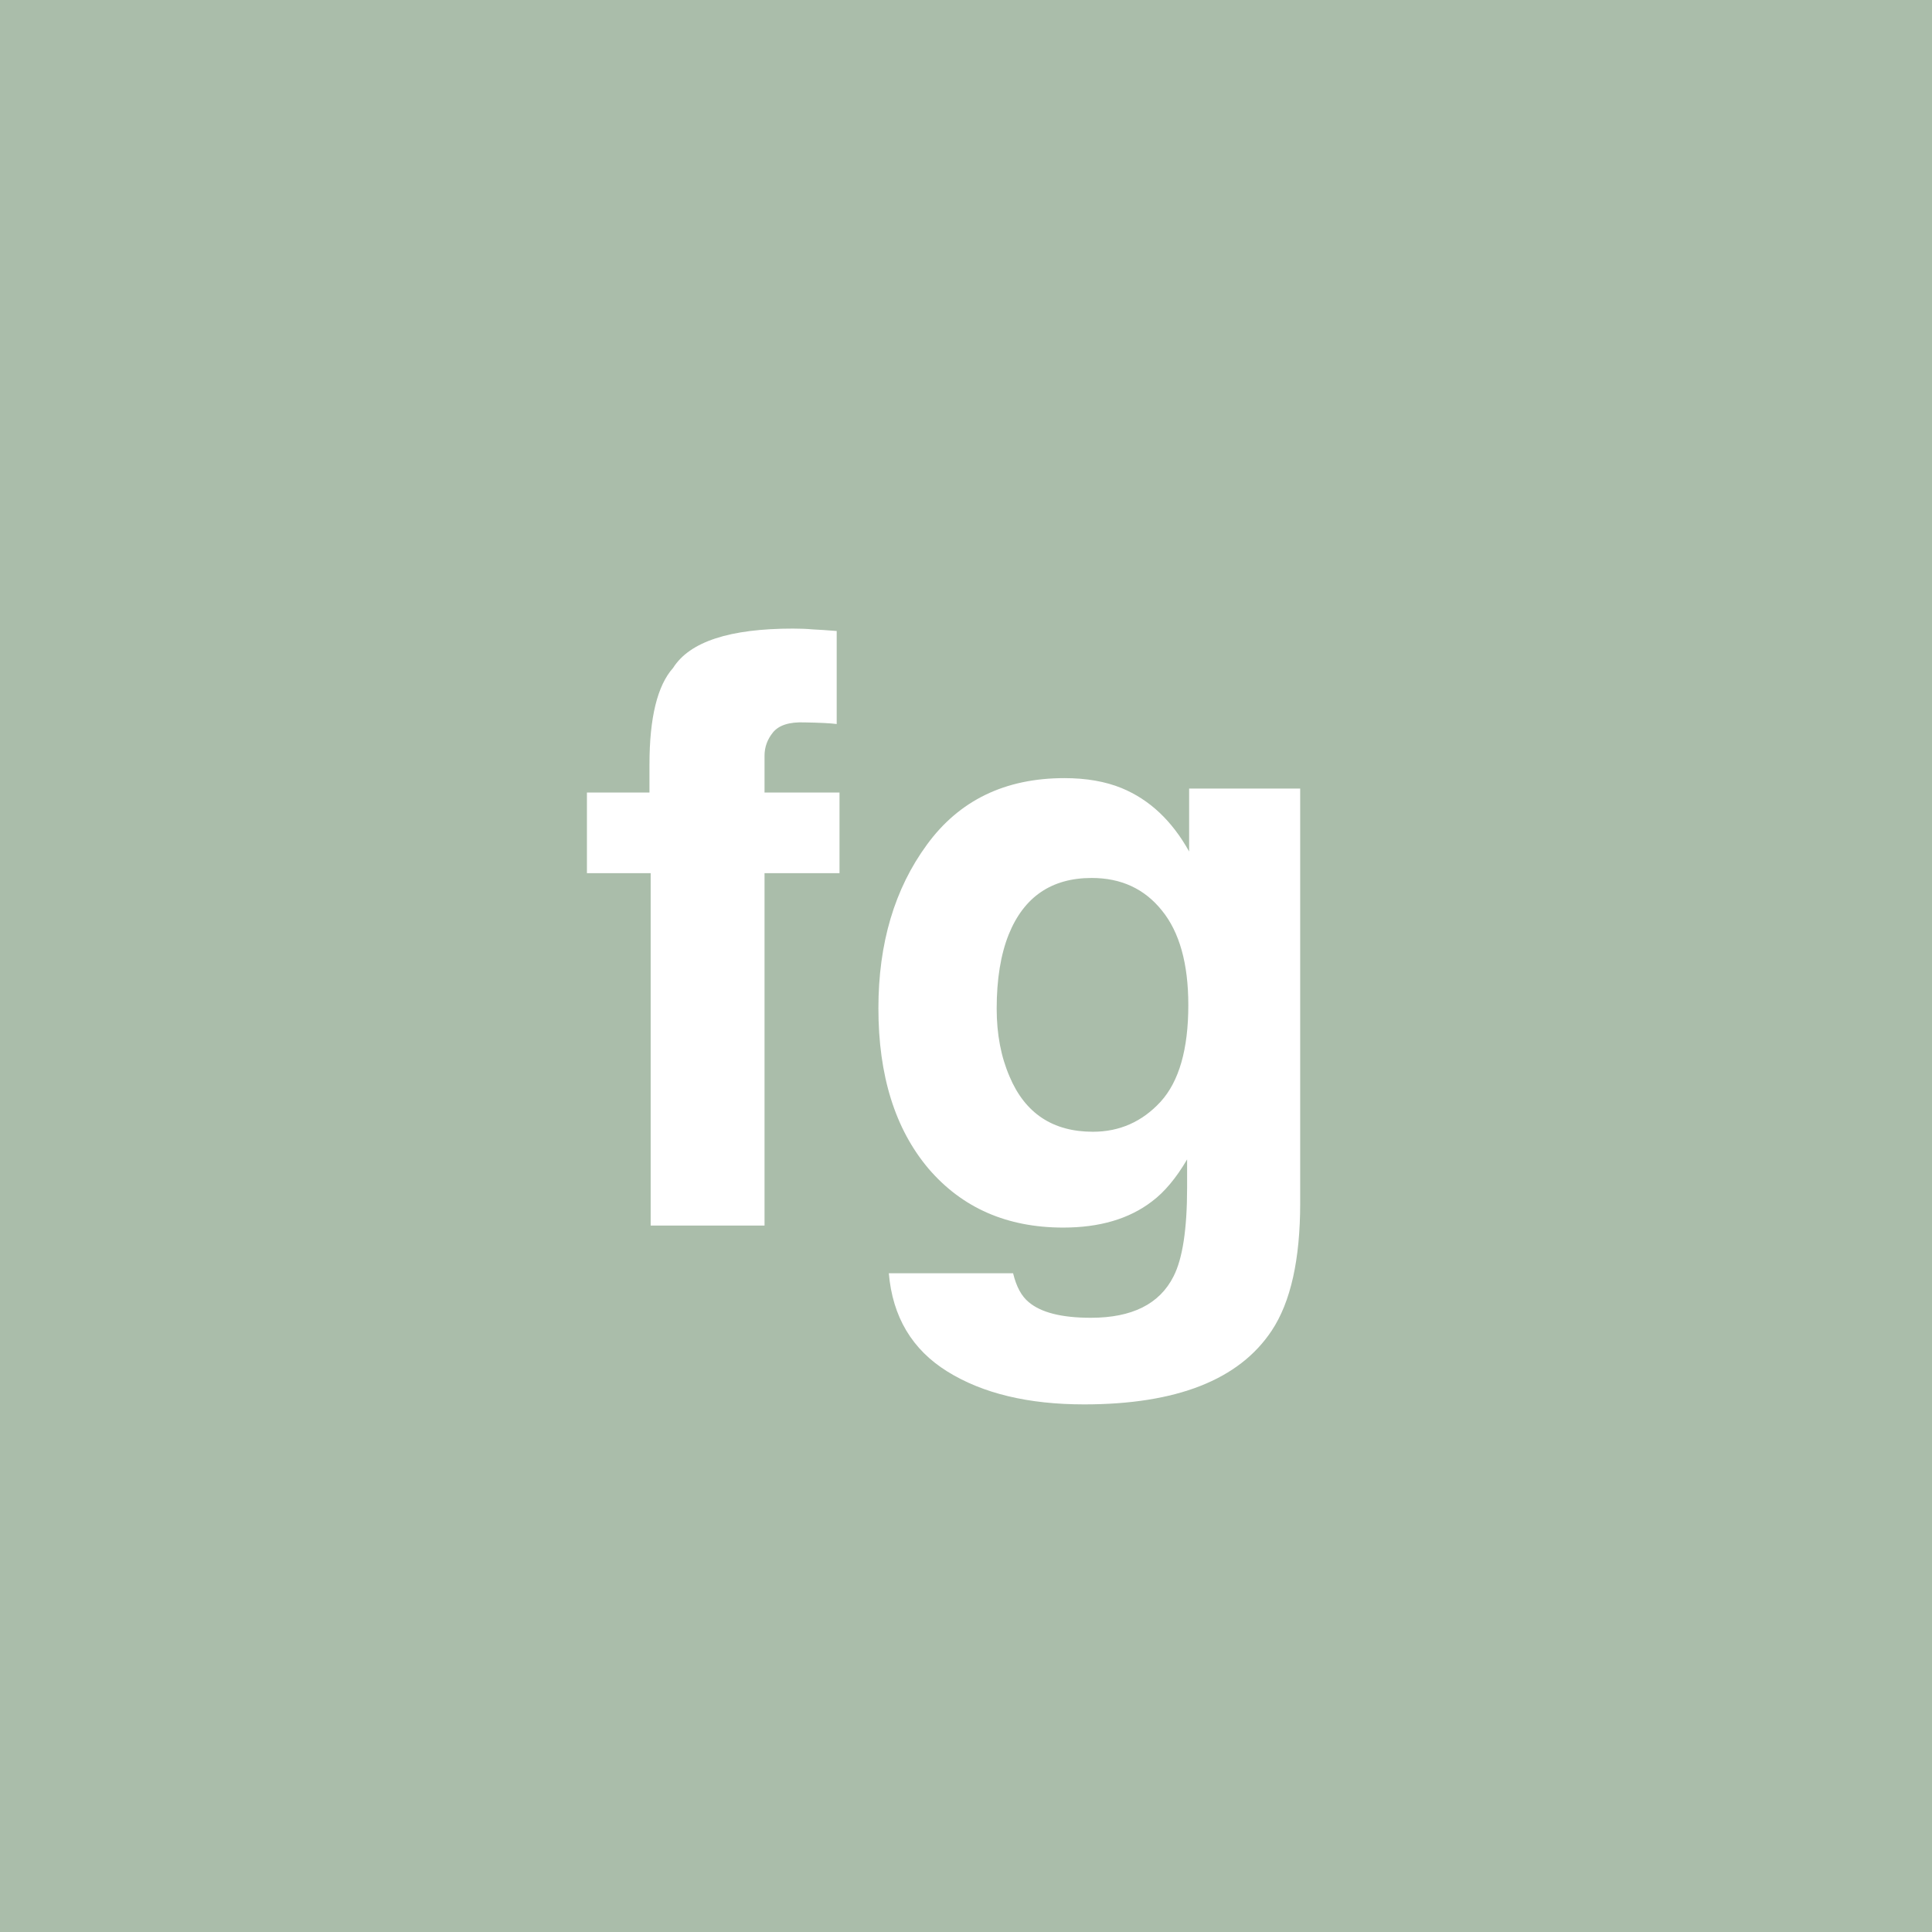 <?xml version="1.0" encoding="UTF-8" standalone="no"?>
<svg
   viewBox="0 0 200 200"
   version="1.1"
   id="svg1"
   sodipodi:docname="3d4044d65abdda407a92991f1300ec97.svg"
   xmlns:inkscape="http://www.inkscape.org/namespaces/inkscape"
   xmlns:sodipodi="http://sodipodi.sourceforge.net/DTD/sodipodi-0.dtd"
   xmlns="http://www.w3.org/2000/svg"
   xmlns:svg="http://www.w3.org/2000/svg">
  <defs
     id="defs1" />
  <sodipodi:namedview
     id="namedview1"
     pagecolor="#ffffff"
     bordercolor="#000000"
     borderopacity="0.25"
     inkscape:showpageshadow="2"
     inkscape:pageopacity="0.0"
     inkscape:pagecheckerboard="0"
     inkscape:deskcolor="#d1d1d1" />
  <rect
     x="0"
     y="0"
     width="200"
     height="200"
     style="fill: #aabdaa"
     id="rect1" />
  <path
     d="m 86.615,65.319 v 9.629 q -0.996,-0.125 -3.362,-0.166 -2.324,-0.083 -3.237,1.038 -0.872,1.079 -0.872,2.407 v 3.818 h 7.761 v 8.342 H 79.144 V 126.87 H 67.357 V 90.388 H 60.758 V 82.045 h 6.475 v -2.905 q 0,-7.263 2.449,-10.002 2.573,-4.067 12.41,-4.067 1.121,0 2.034,0.083 0.913,0.042 2.49,0.166 z m 19.88,69.478 q 1.909,1.619 6.433,1.619 6.392,0 8.55,-4.275 1.411,-2.739 1.411,-9.214 v -2.905 q -1.702,2.905 -3.652,4.358 -3.528,2.698 -9.172,2.698 -8.716,0 -13.945,-6.101 -5.188,-6.143 -5.188,-16.602 0,-10.085 5.022,-16.934 5.022,-6.89 14.236,-6.89 3.403,0 5.935,1.038 4.316,1.785 6.973,6.558 v -6.516 h 11.497 v 42.915 q 0,8.757 -2.947,13.198 -5.063,7.637 -19.424,7.637 -8.674,0 -14.153,-3.403 -5.479,-3.403 -6.06,-10.168 h 12.866 q 0.498,2.075 1.619,2.988 z m -1.992,-23.367 q 2.407,5.728 8.633,5.728 4.15,0 7.014,-3.113 2.864,-3.154 2.864,-10.002 0,-6.433 -2.739,-9.795 -2.698,-3.362 -7.263,-3.362 -6.226,0 -8.591,5.852 -1.245,3.113 -1.245,7.678 0,3.943 1.328,7.014 z"
     id="text1"
     style="font-weight:600;font-size:85px;line-height:1;font-family:Helvetica, sans-serif;dominant-baseline:middle;text-anchor:middle;fill:#ffffff"
     aria-label="fg" />
</svg>
